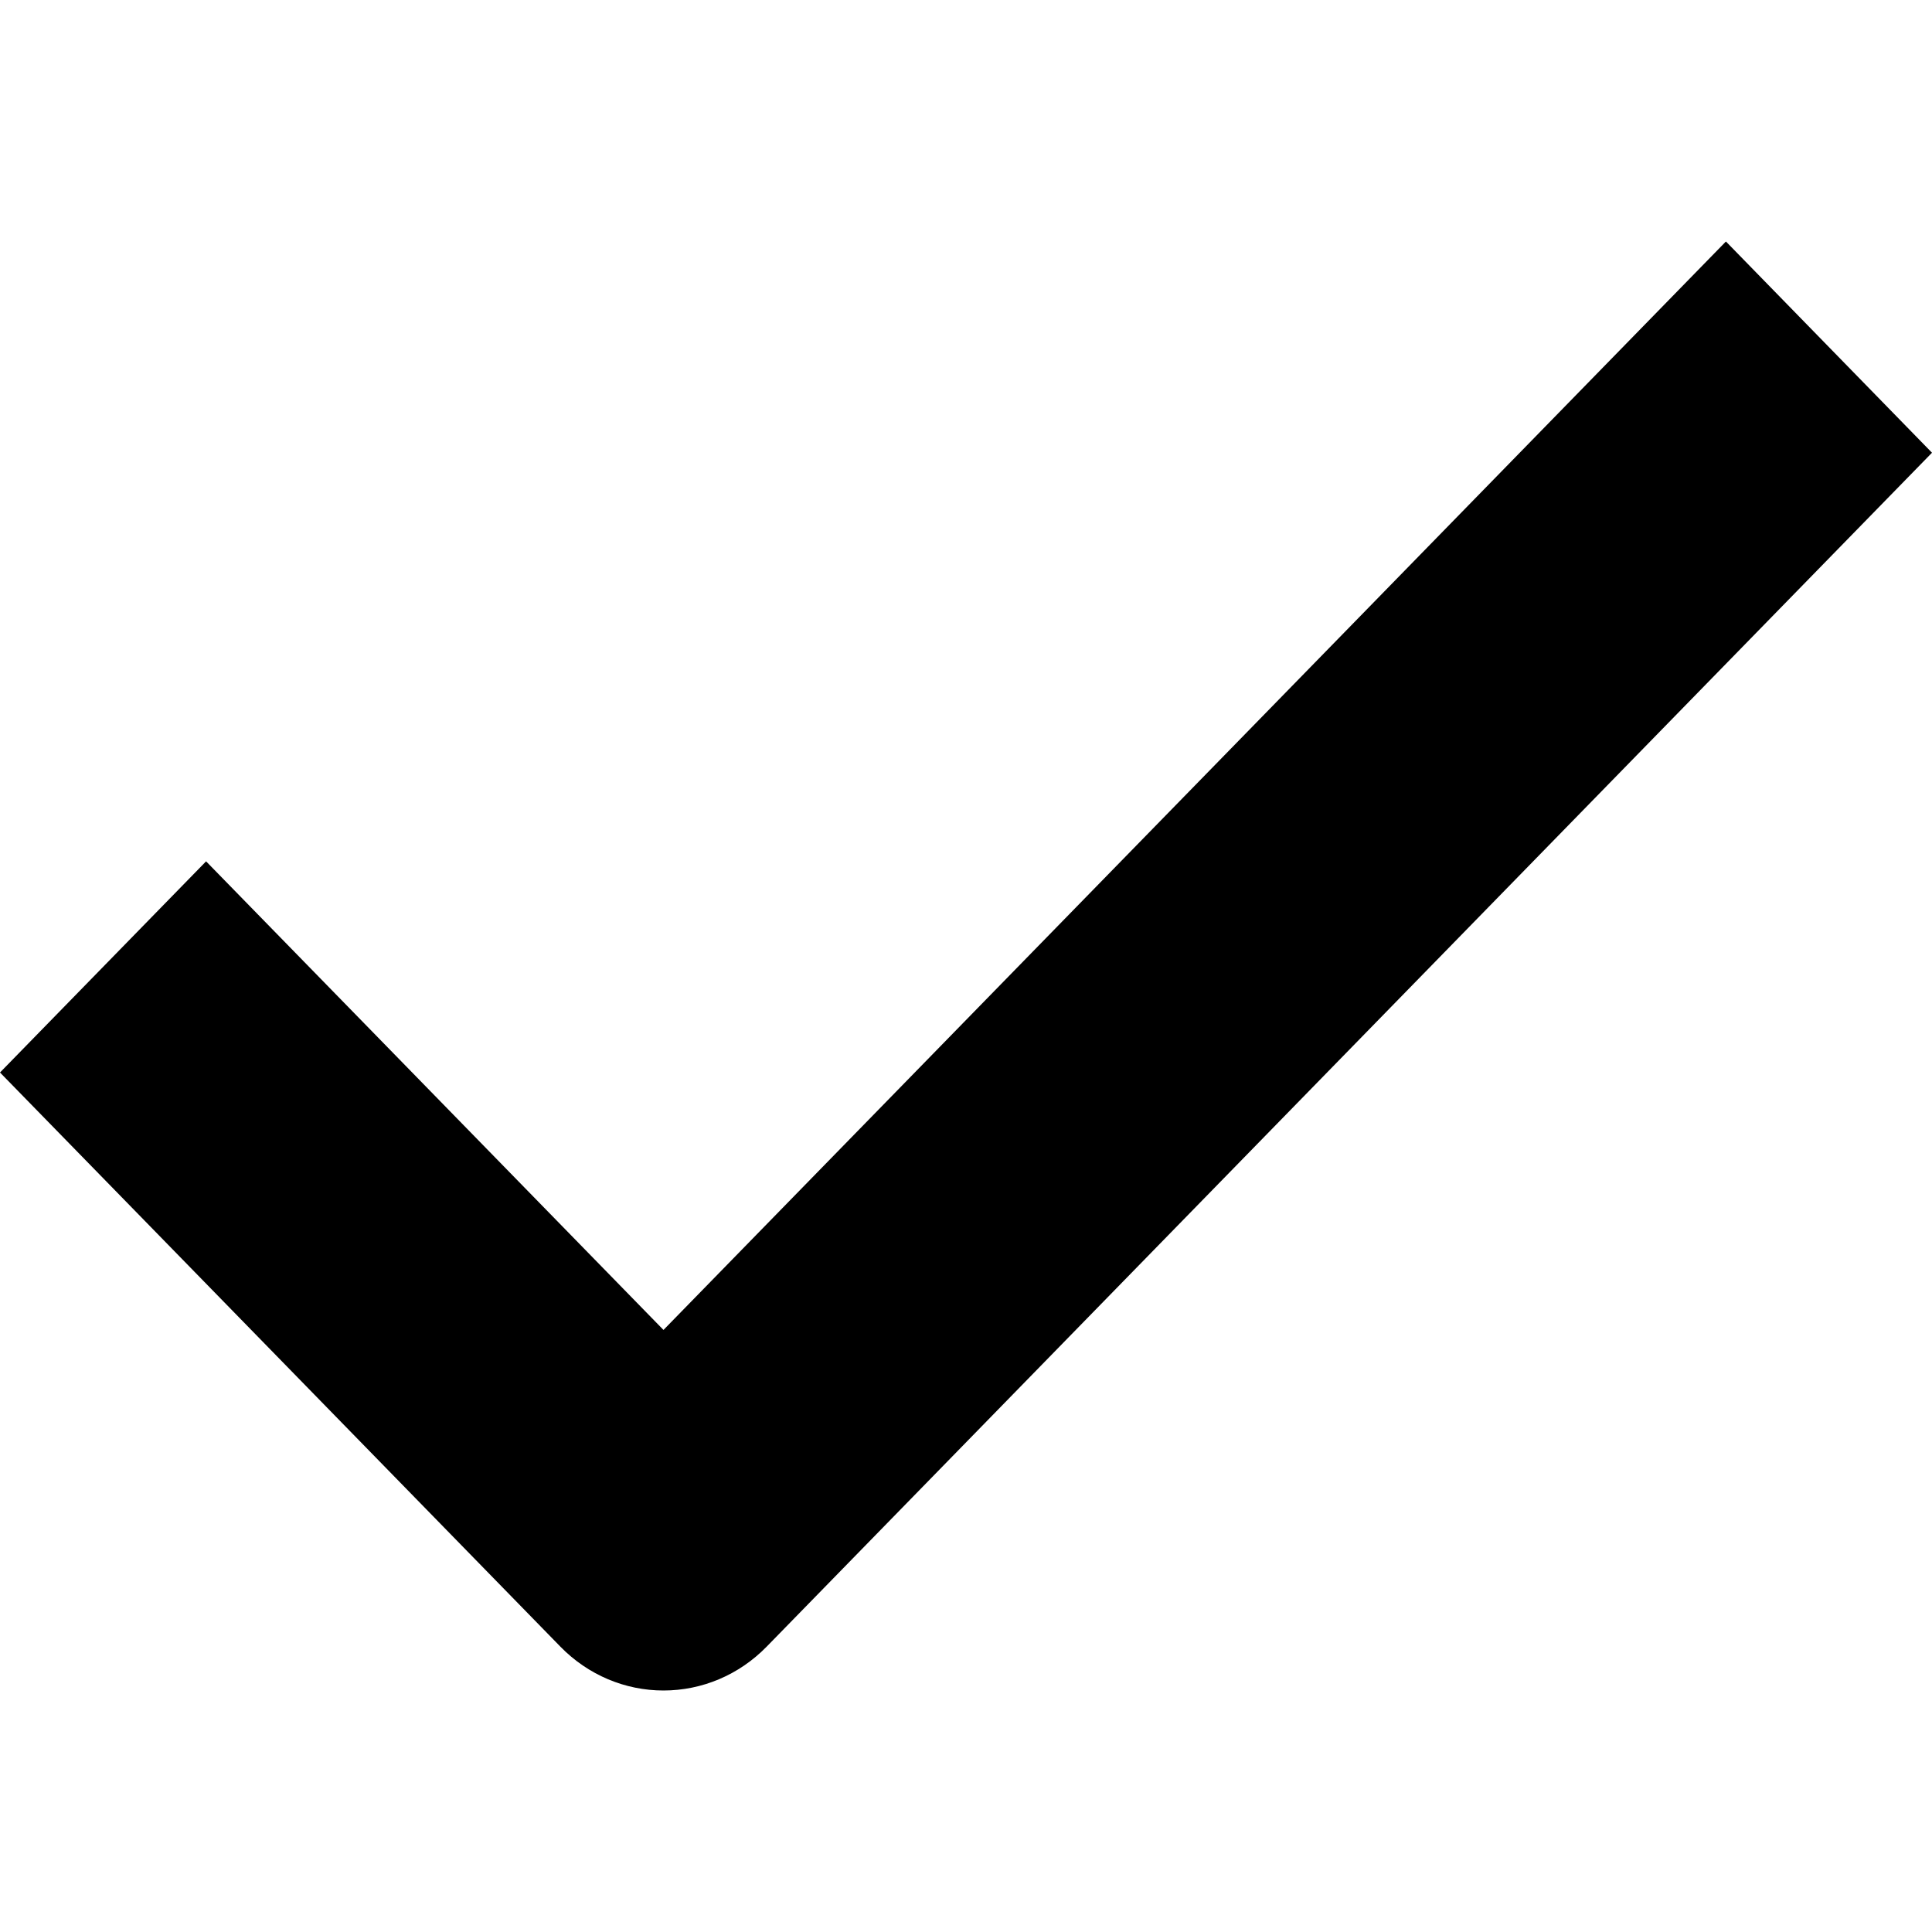 <svg viewBox="0 0 24 24" xmlns="http://www.w3.org/2000/svg"><path d="M9.523 20.456L24 5.624 21.44 3 8.242 16.521 2.56 10.7 0 13.323l6.962 7.133c.344.352.804.544 1.28.544.477 0 .937-.192 1.281-.544z"/></svg>